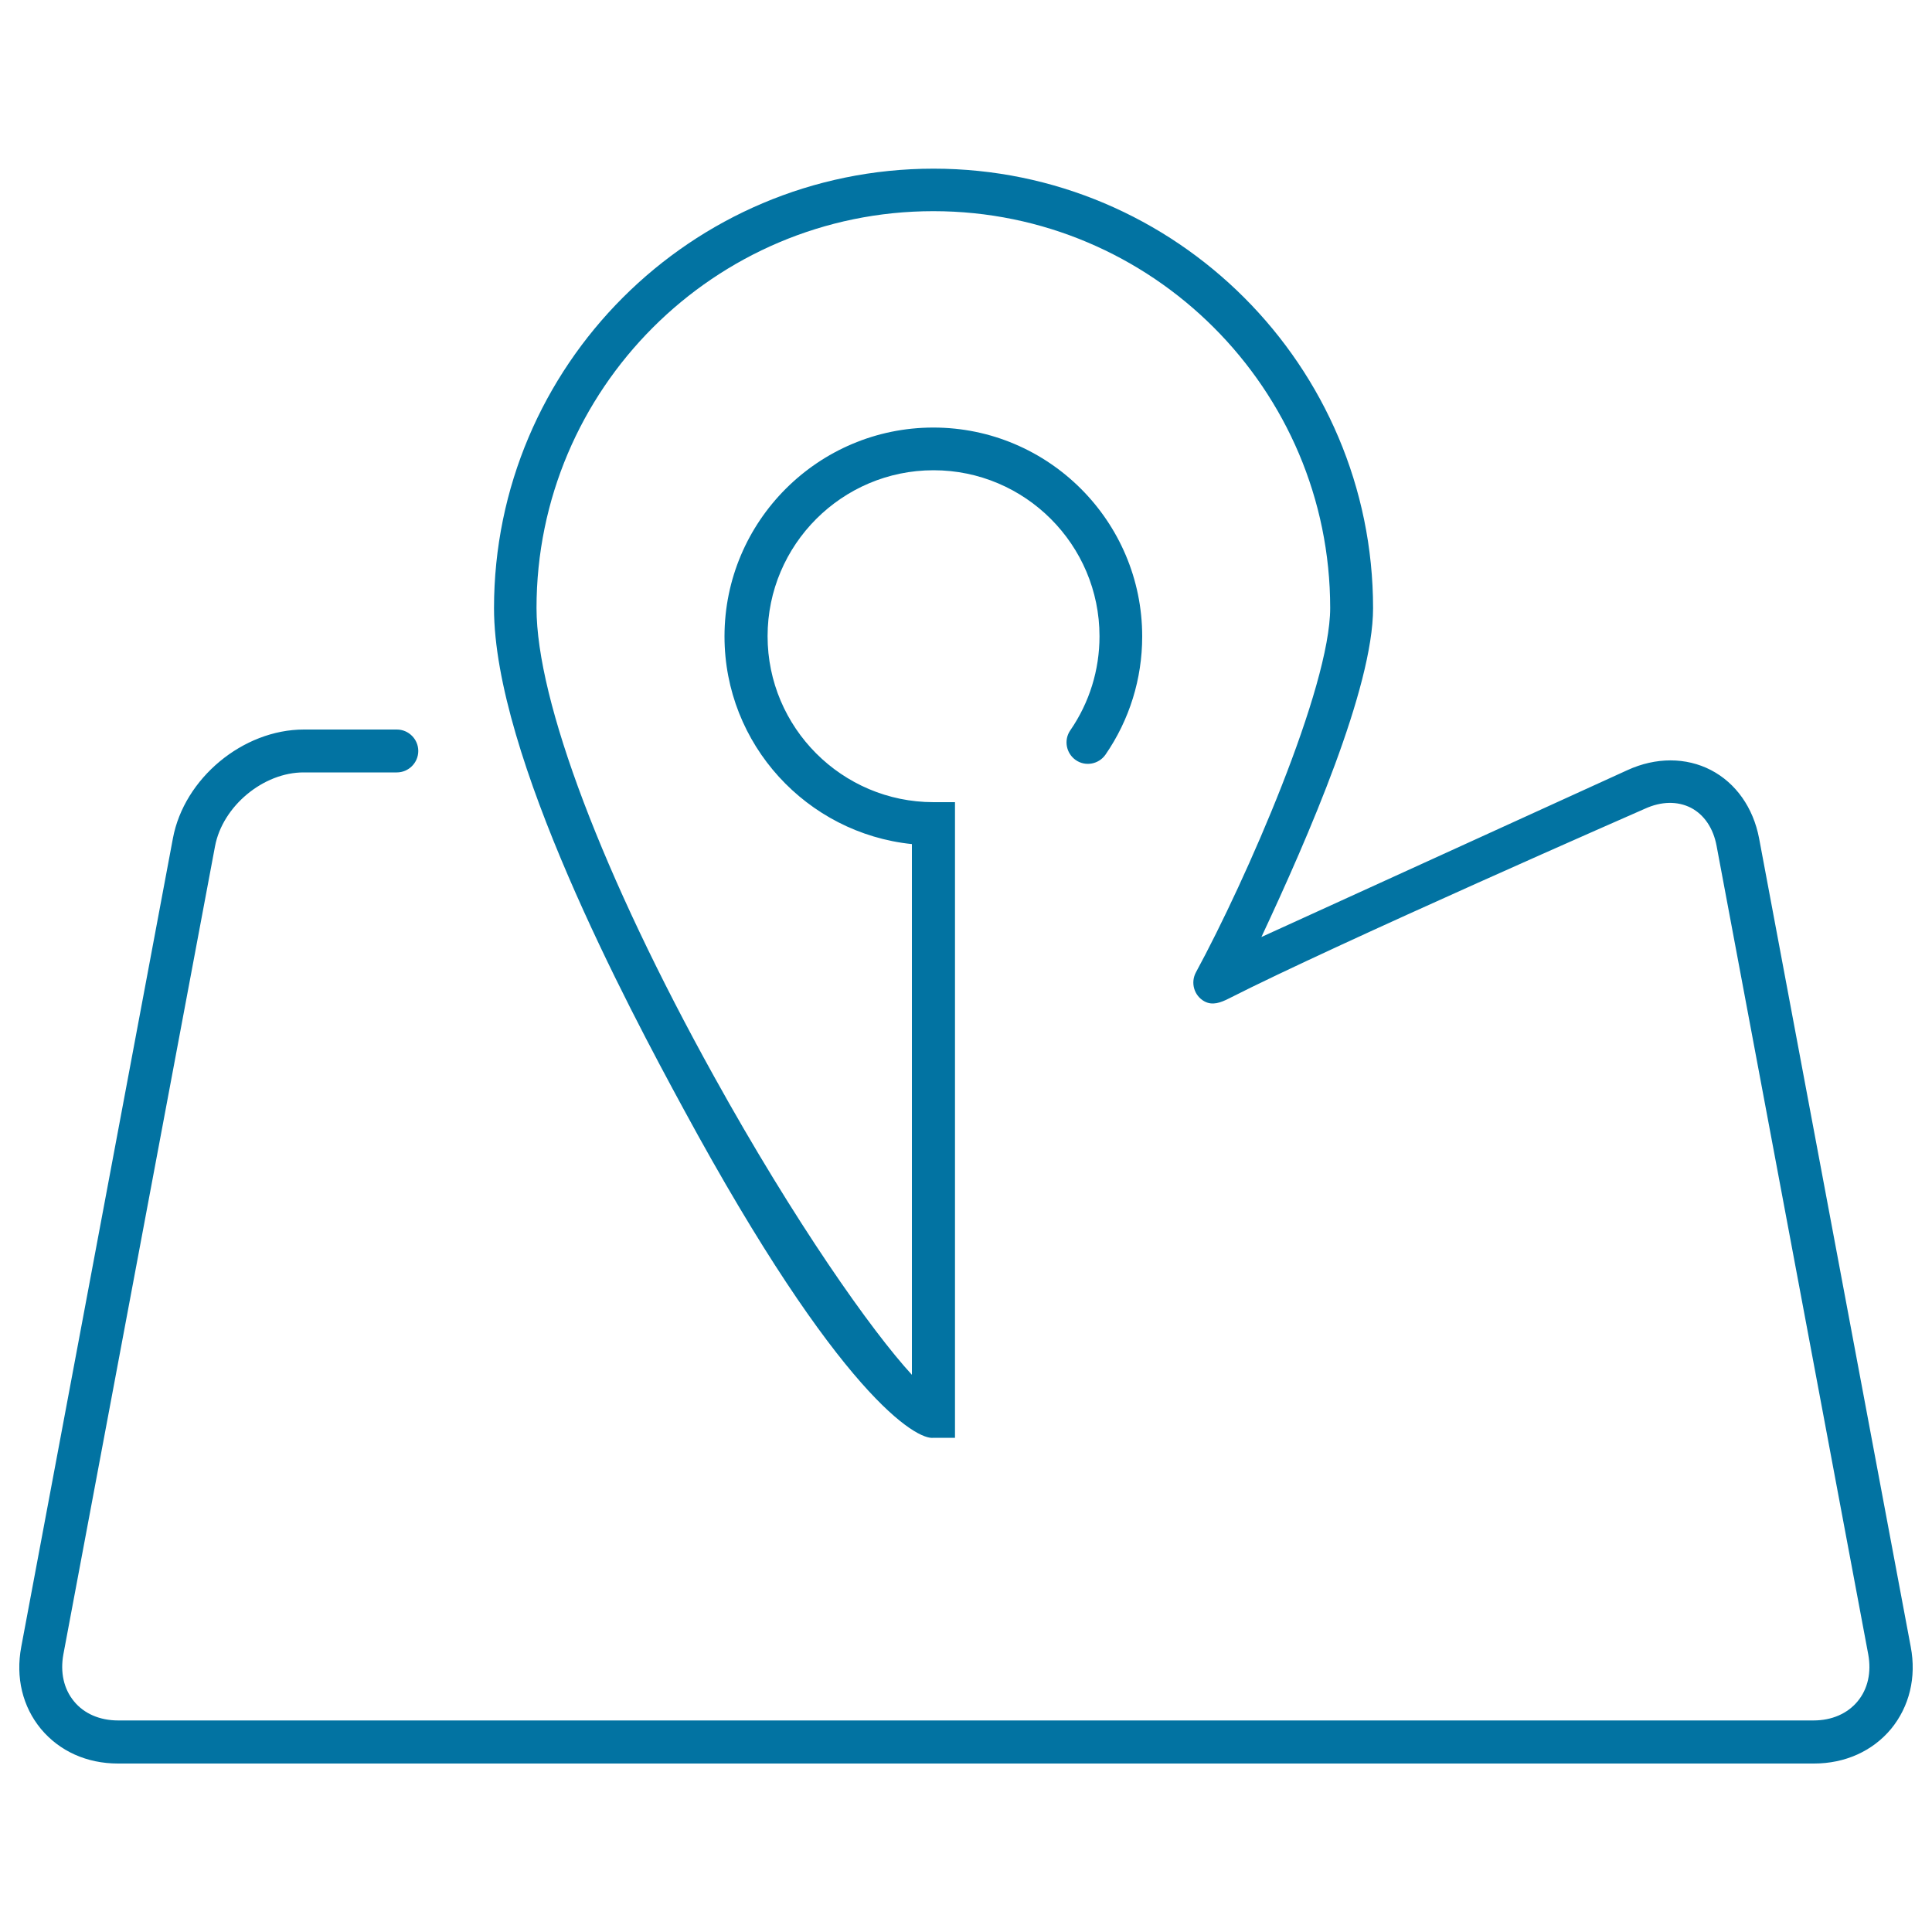 <svg xmlns="http://www.w3.org/2000/svg" viewBox="0 0 1000 1000" style="fill:#0273a2">
<title>Map Outline SVG icon</title>
<g><path d="M989,852.4l-78.5-418.5c-3-15.8-12-28.6-24.9-35.3c-12.9-6.7-28.6-6.7-43.2,0L652.9,485c24.3-51.9,57.8-129,57.8-170.2c0-125.4-102.1-227.5-227.5-227.5c-125.5,0-227.5,102.1-227.5,227.5c0,76.2,69.4,206.4,98.2,259.4c80.9,149.2,120.8,171.3,129.3,170h11.1v-329h-11.1c-47.4,0-85.9-38.6-85.9-85.9c0-47.4,38.6-85.9,85.9-85.9c47.4,0,85.9,38.6,85.9,85.9c0,17.5-5.2,34.3-15.1,48.7c-3.5,5-2.2,11.9,2.8,15.4c5,3.5,11.9,2.2,15.4-2.8c12.4-18,19-39.2,19-61.2c0-59.6-48.5-108.1-108.1-108.1c-59.6,0-108.1,48.5-108.1,108.1c0,55.9,42.6,101.9,97,107.5v274.7c-20.9-22.7-60.7-79.1-102.5-154.6c-57.5-103.7-91.8-194.2-91.8-242.3c0-113.2,92.1-205.4,205.4-205.4c113.2,0,205.4,92.1,205.4,205.4c0,41.2-43.5,140.7-69.5,188.6c-2.9,5.4-0.9,12.1,4.4,15c4.2,2.3,8.5,0.6,12.5-1.4c55.6-28.3,215.5-98.3,215.5-98.3c8.5-3.9,16.9-4,23.8-0.5c6.9,3.6,11.6,10.6,13.3,19.7l78.5,418.5c1.7,9.3-0.2,17.9-5.5,24.3c-5.3,6.4-13.4,9.9-22.8,9.9H61.1c-9.4,0-17.6-3.5-22.8-9.9c-5.3-6.4-7.2-15-5.5-24.3L111.3,438c3.9-20.7,25-38.3,46-38.2l48.1,0c6.1,0,11.1-5,11.1-11.1s-5-11.1-11.1-11.1l-48.1,0h0c-31.6,0-62,25.3-67.8,56.3L11,852.4c-3,15.9,0.7,31,10.2,42.5c9.6,11.5,23.7,17.9,39.9,17.9h877.8c16.1,0,30.3-6.4,39.9-17.9C988.3,883.3,992,868.2,989,852.4z"/></g>
</svg>